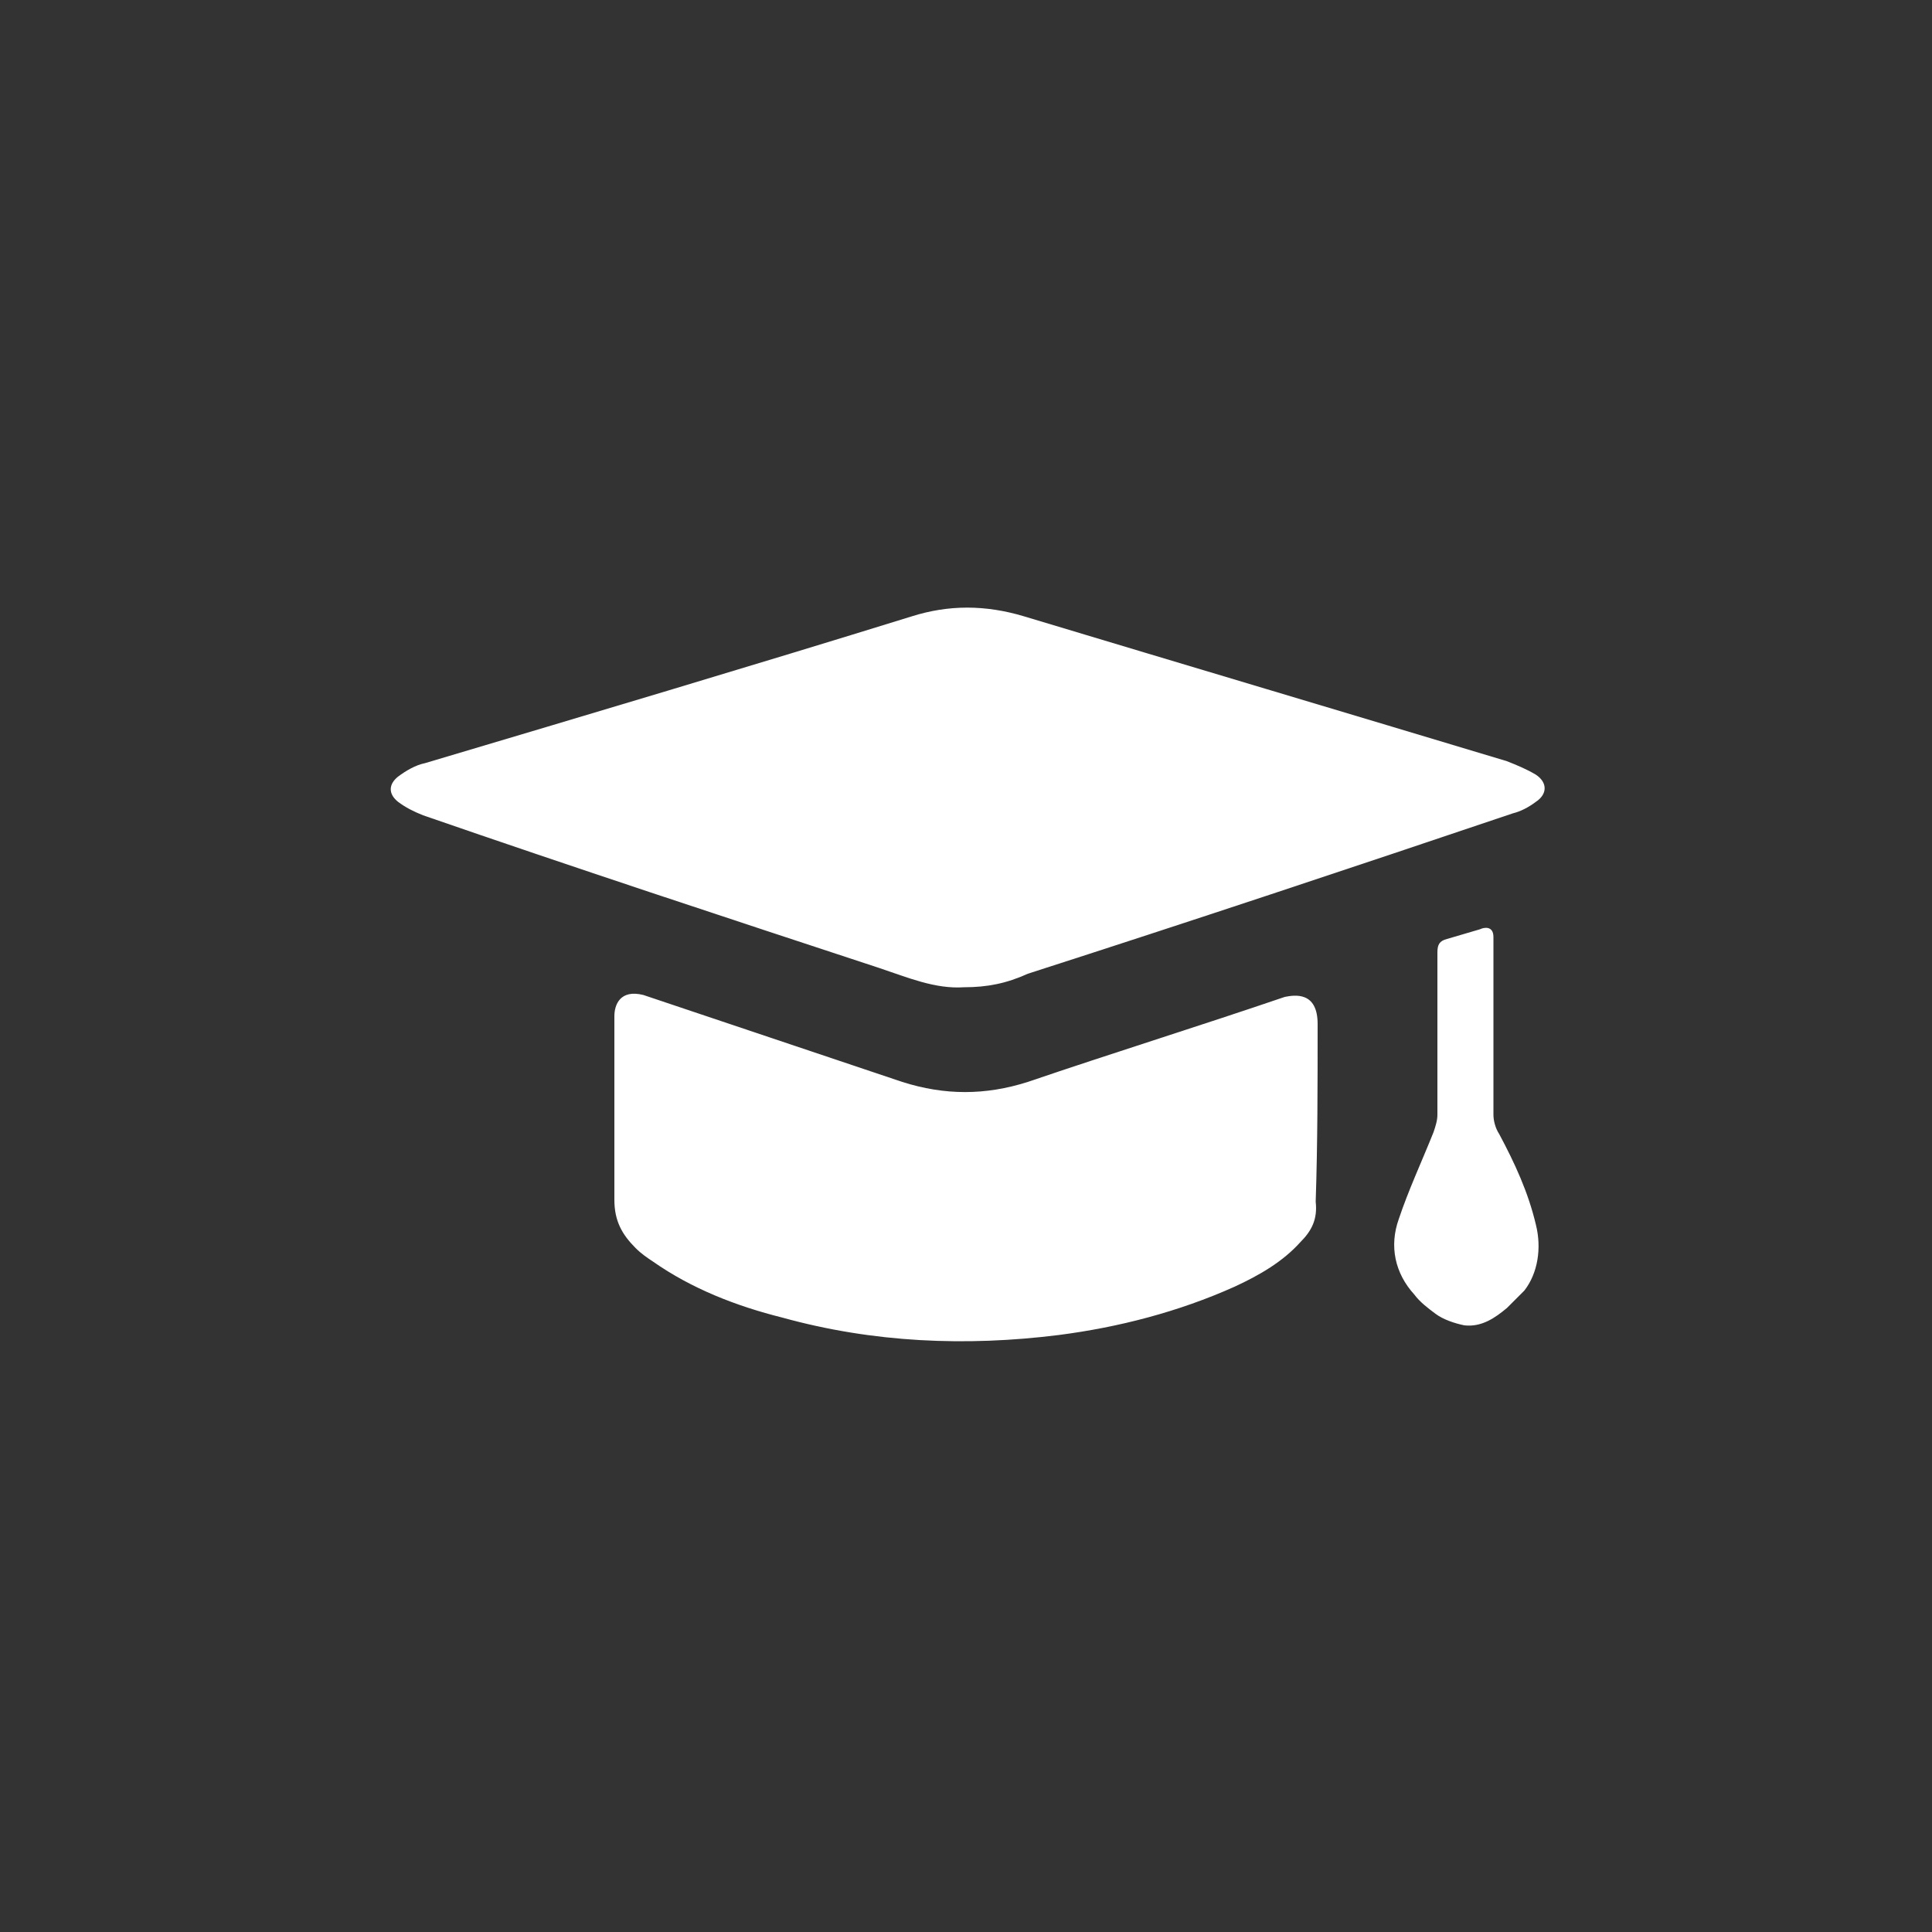<?xml version="1.0"?><svg xmlns="http://www.w3.org/2000/svg" width="100" height="100" viewBox="0 0 100 100"><rect x="0" y="0" width="100" height="100" fill="#333333" stroke="none"/><g fill="#fff"><path d="m49.9 51.1c-1.5 0.1-2.9-0.5-4.4-1-7.9-2.6-15.8-5.2-23.6-7.9-0.5-0.2-0.9-0.4-1.3-0.7-0.5-0.4-0.5-0.9 0-1.3 0.4-0.3 0.9-0.6 1.4-0.7 8.4-2.5 16.8-5 25.2-7.6 1.9-0.6 3.8-0.6 5.8 0 8.3 2.5 16.7 5 25 7.5 0.5 0.2 1 0.4 1.5 0.7 0.6 0.4 0.6 1 0 1.4-0.4 0.3-0.8 0.5-1.2 0.6-8.3 2.8-16.7 5.6-25.1 8.3-1.1 0.5-2.1 0.7-3.3 0.7z m-16.6 0.4c-1.2-0.3-1.5 0.5-1.5 1.1v9.5c0 1.1 0.4 1.8 1.1 2.5 0.3 0.3 0.6 0.5 0.9 0.7 2 1.4 4.3 2.3 6.7 2.9 4.7 1.3 9.5 1.5 14.3 0.9 3.1-0.4 6.2-1.2 9.1-2.5 1.3-0.6 2.5-1.3 3.4-2.3 0.6-0.6 0.9-1.2 0.8-2.1 0.1-3 0.1-6.1 0.1-9.2 0-1.7-1.2-1.5-1.7-1.4-4.4 1.5-8.9 2.9-13.3 4.4-2.2 0.7-4.3 0.7-6.5 0l-13.4-4.5z m41.6-2.9c-0.4 0.1-0.5 0.3-0.5 0.7v8.4c0 0.3-0.1 0.6-0.2 0.9-0.6 1.5-1.3 3-1.8 4.5-0.5 1.4-0.2 2.8 0.8 3.9 0.3 0.4 0.7 0.7 1.1 1 0.4 0.3 1 0.5 1.5 0.6 0.9 0.1 1.6-0.4 2.2-0.9l0.9-0.9c0.7-0.9 0.9-2.2 0.6-3.4-0.4-1.7-1.1-3.2-1.9-4.7-0.2-0.3-0.3-0.7-0.3-1v-9.2c0-0.6-0.5-0.5-0.7-0.4l-1.7 0.5z"></path></g></svg>